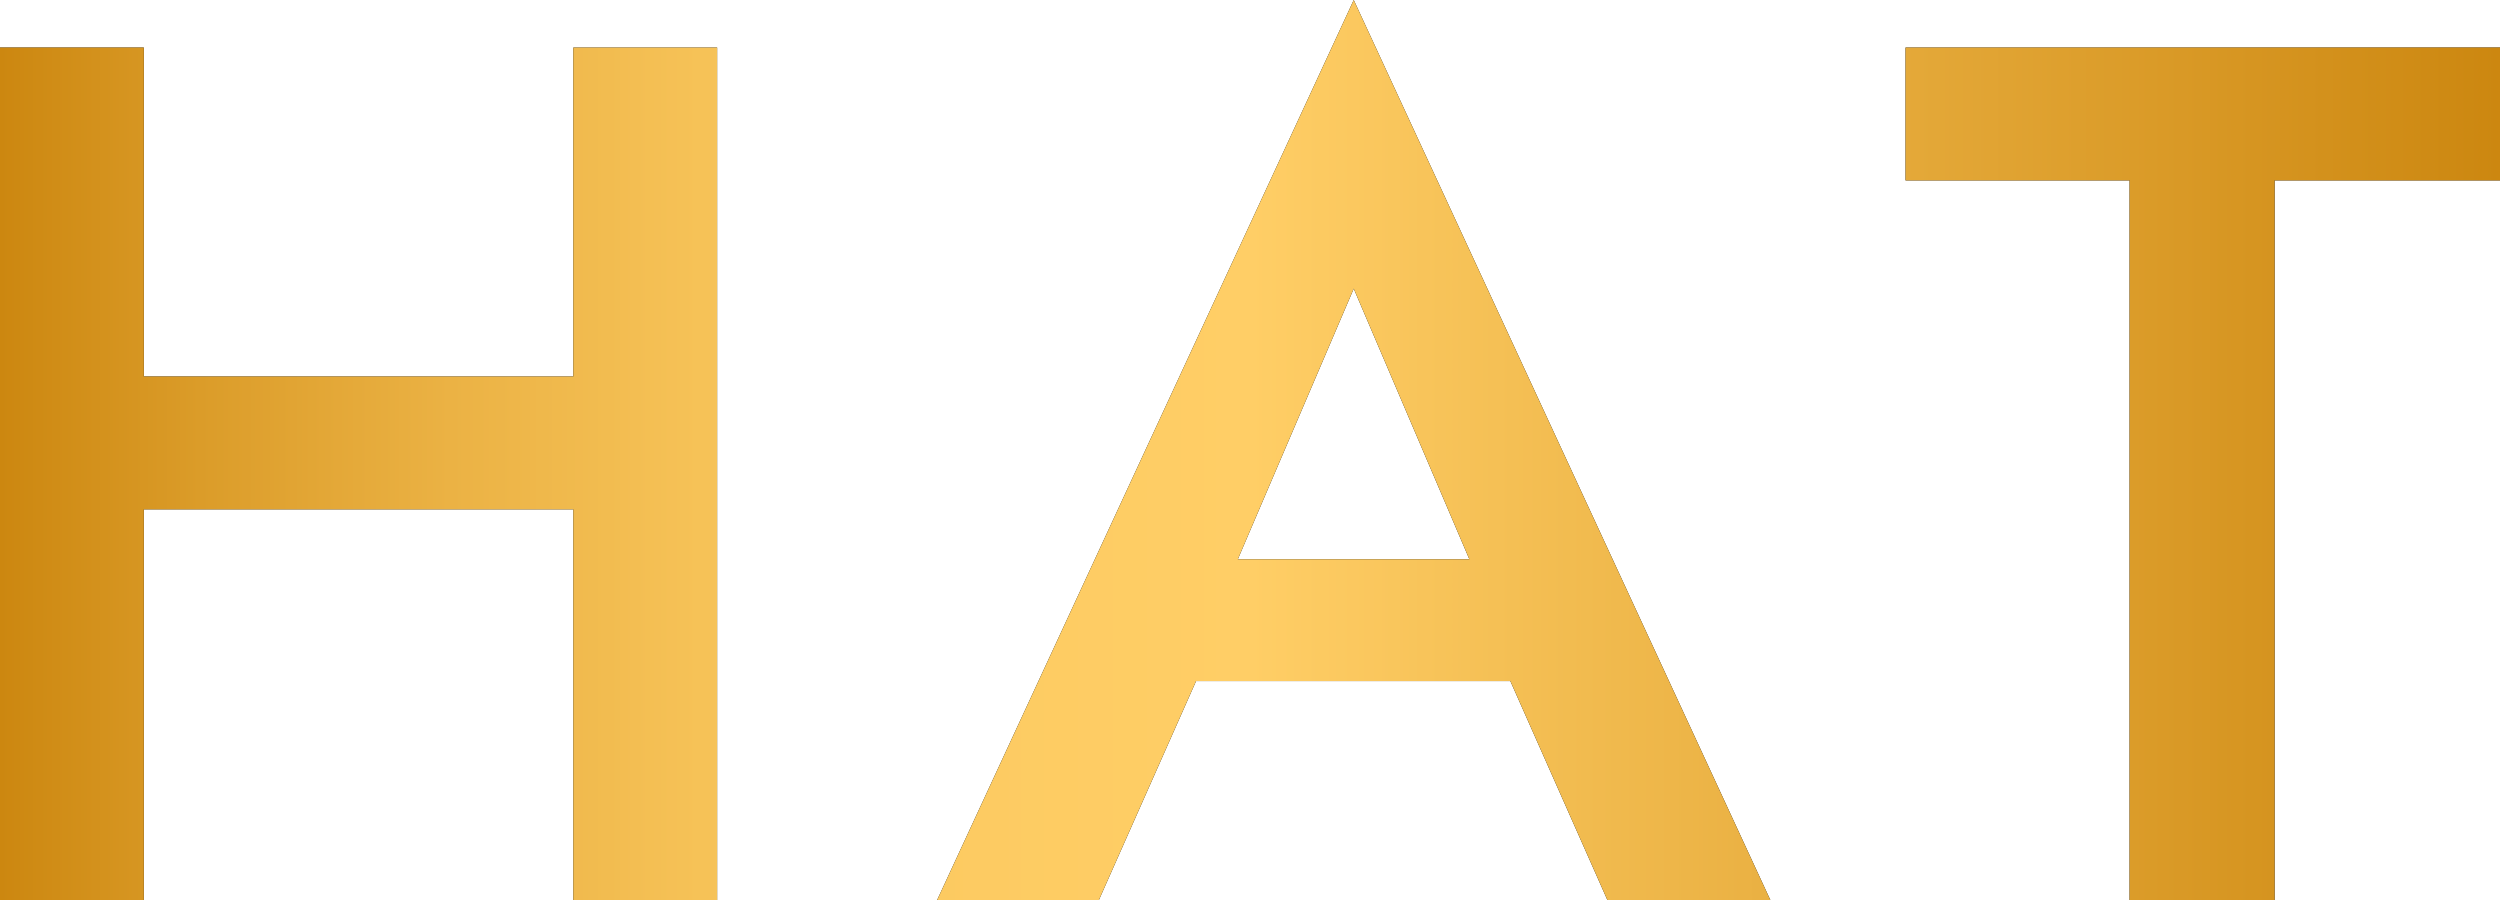 <svg xmlns="http://www.w3.org/2000/svg" xmlns:xlink="http://www.w3.org/1999/xlink" width="147.74" height="53.21" viewBox="0 0 147.74 53.21"><defs><style>.cls-1{fill:url(#名称未設定グラデーション_165);}</style><linearGradient id="名称未設定グラデーション_165" y1="26.6" x2="147.74" y2="26.6" gradientUnits="userSpaceOnUse"><stop offset="0" stop-color="#cc8710"/><stop offset="0.08" stop-color="#db9c29"/><stop offset="0.18" stop-color="#ebb244"/><stop offset="0.28" stop-color="#f6c257"/><stop offset="0.39" stop-color="#fdcb62"/><stop offset="0.5" stop-color="#ffce66"/><stop offset="1" stop-color="#cc8710"/></linearGradient></defs><g id="レイヤー_2" data-name="レイヤー 2"><g id="レイヤー_1-2" data-name="レイヤー 1"><path d="M8.5,2.81v50.4H0V2.81ZM3.38,22.25H39.31V30.1H3.38Zm39-19.44v50.4h-8.5V2.81Z"/><path d="M72.07,35.57l-.14,1.87-7,15.77H55.37L80,0l24.63,53.21H95L88.2,37.87,88,35.78,80,17.06ZM68.4,33.05H91.8l1.66,7.2H66.82Z"/><path d="M112.61,2.81h35.13v7.85H134.42V53.21h-8.57V10.66H112.61Z"/><path class="cls-1" d="M8.5,2.81v50.4H0V2.81ZM3.38,22.25H39.31V30.1H3.38Zm39-19.44v50.4h-8.5V2.81Z"/><path class="cls-1" d="M72.07,35.57l-.14,1.87-7,15.77H55.37L80,0l24.63,53.21H95L88.2,37.87,88,35.78,80,17.06ZM68.4,33.05H91.8l1.66,7.2H66.82Z"/><path class="cls-1" d="M112.61,2.81h35.13v7.85H134.42V53.21h-8.57V10.66H112.61Z"/></g></g></svg>